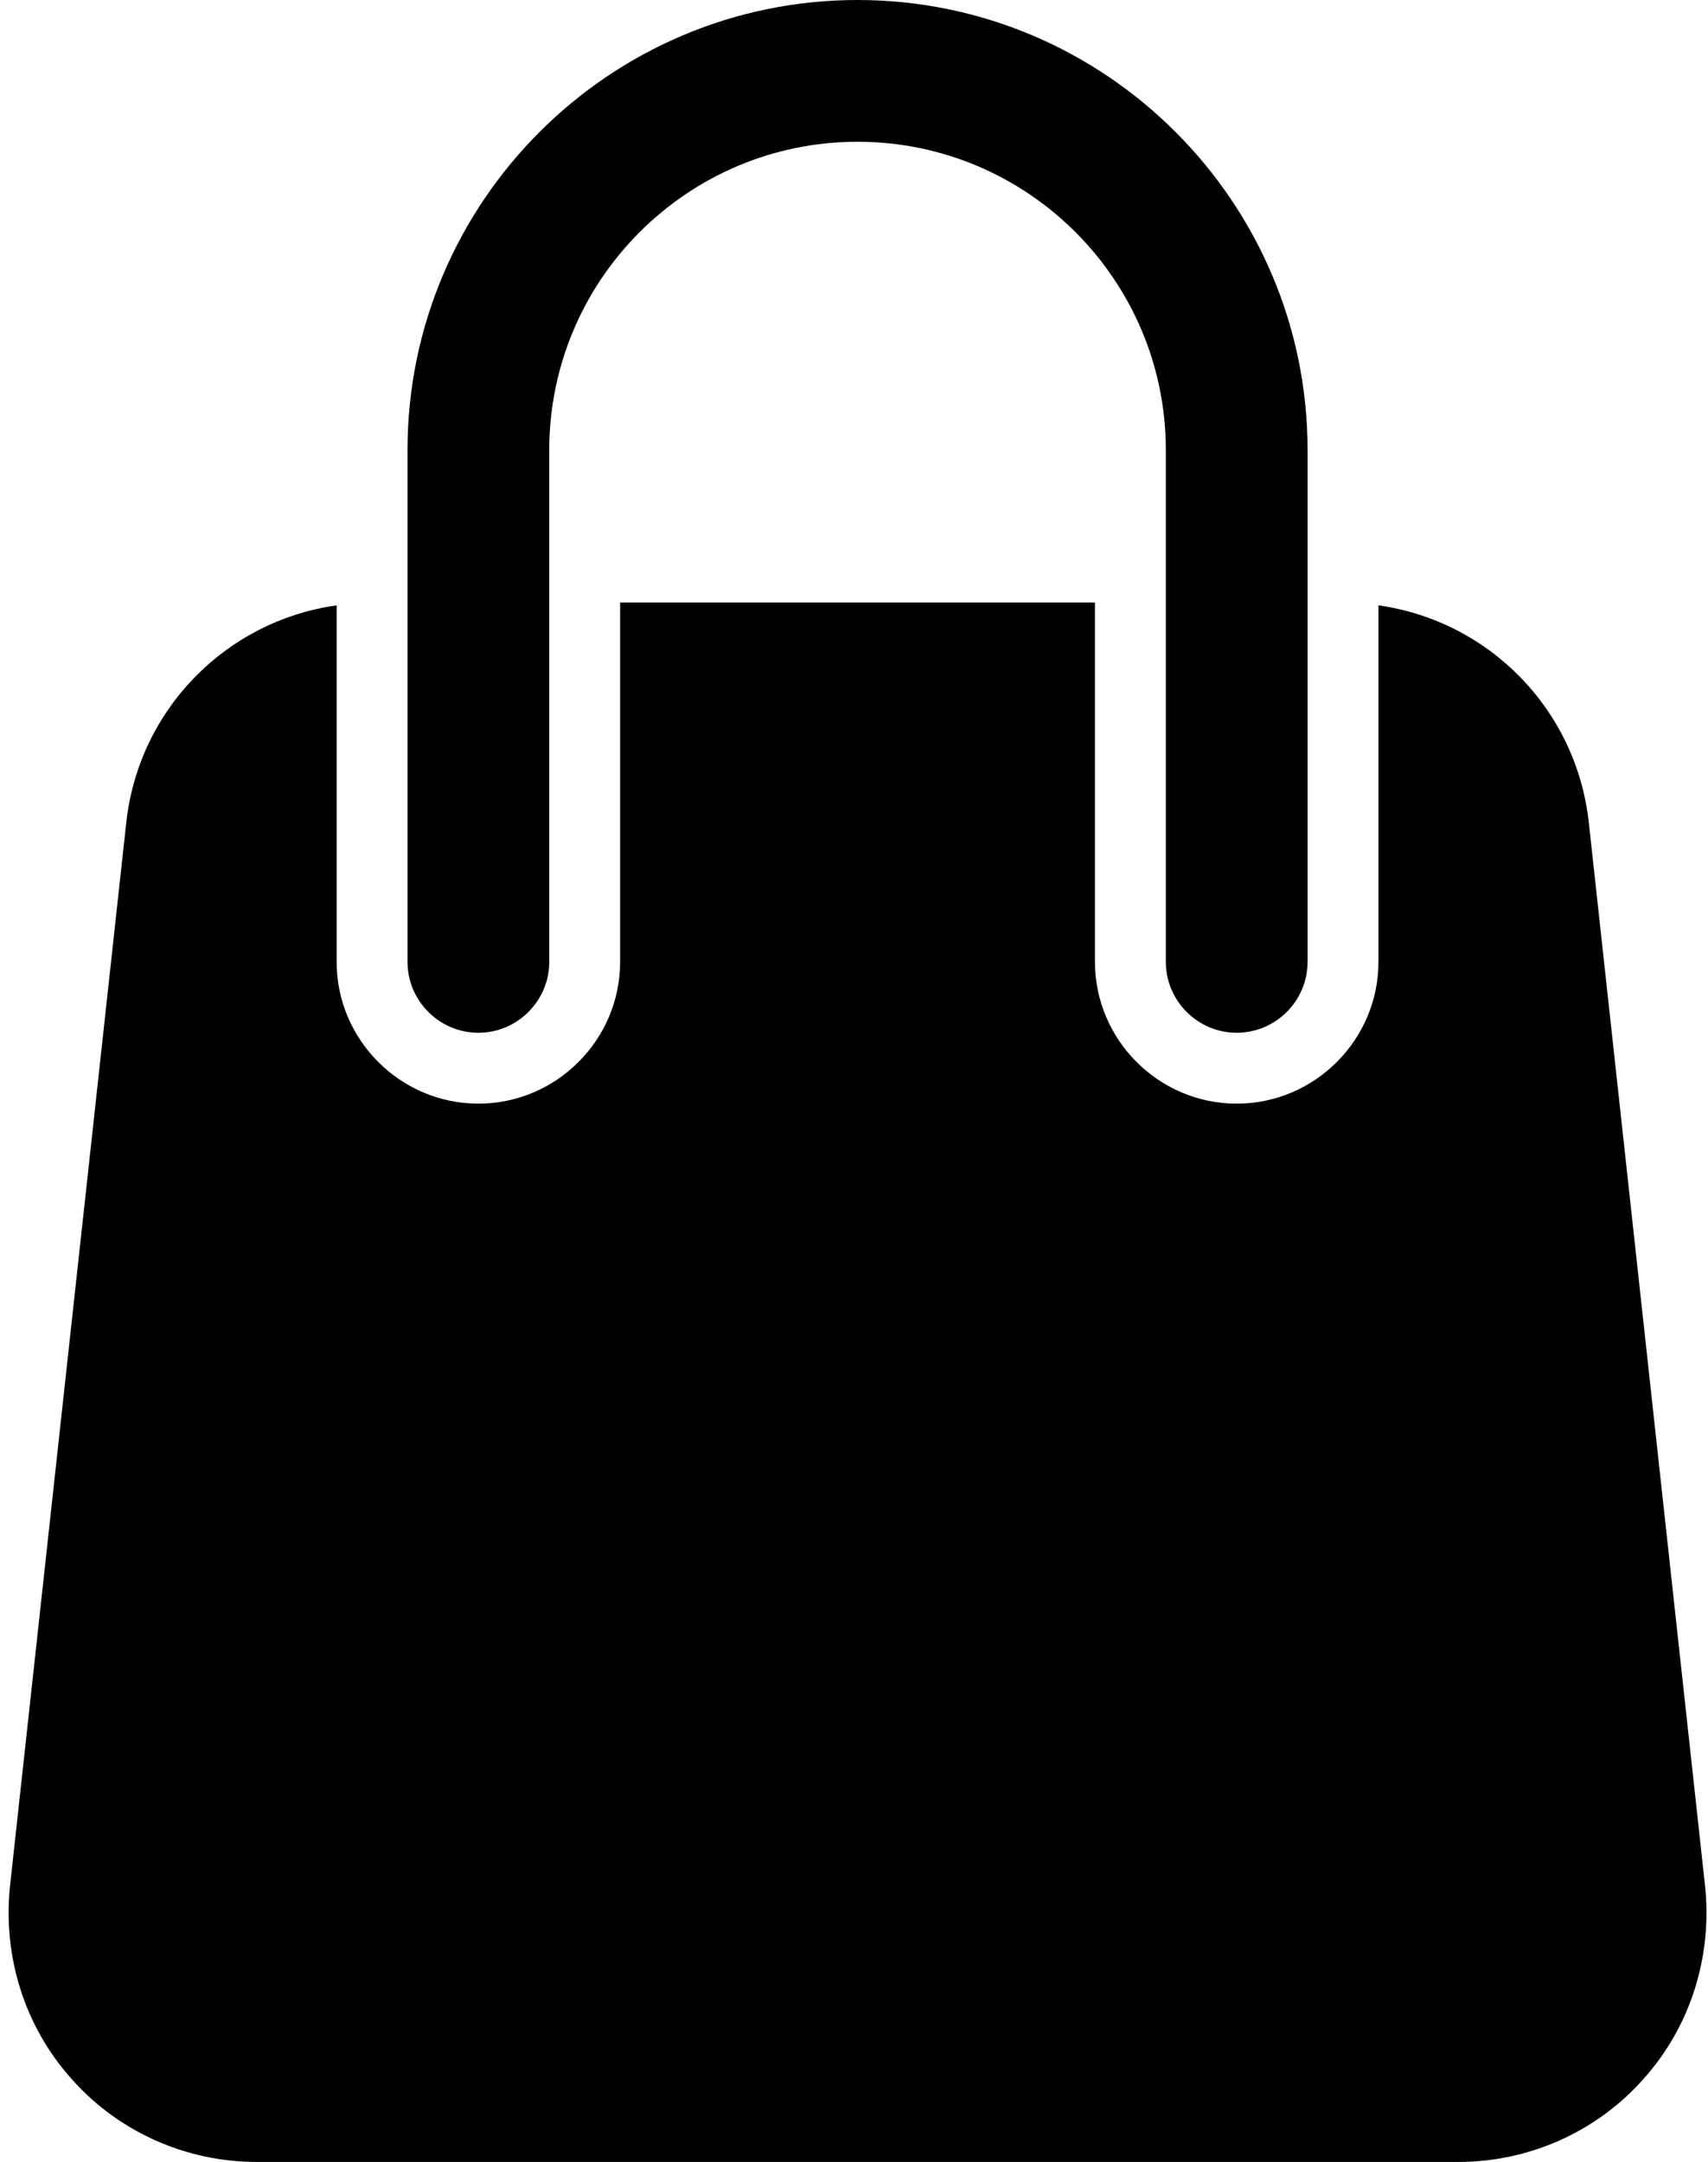 <?xml version="1.0" encoding="UTF-8"?><svg xmlns="http://www.w3.org/2000/svg" xmlns:xlink="http://www.w3.org/1999/xlink" height="30.5" preserveAspectRatio="xMidYMid meet" version="1.0" viewBox="3.9 1.0 24.1 30.5" width="24.1" zoomAndPan="magnify"><g id="change1_1"><path d="M8.65,14.57v-1.53v-3.5c-1.56,0.22-2.8,1.47-2.97,3.08l-1.64,15 C3.94,28.61,4.25,29.6,4.92,30.34C5.58,31.08,6.53,31.5,7.52,31.5h16.96 c0.99,0,1.94-0.42,2.6-1.16c0.67-0.74,0.98-1.73,0.88-2.72l-1.64-15 c-0.17-1.61-1.41-2.86-2.97-3.08v3.5v1.53c0,1.1-0.9,2-2,2c-1.1,0-2-0.9-2-2V12.5v-3 h-6.7v3v2.07c0,1.1-0.9,2-2,2C9.55,16.57,8.65,15.67,8.65,14.57z" fill="inherit"/><path d="M9.65,9.5v3v2.07c0,0.55,0.45,1,1,1c0.55,0,1-0.45,1-1V12.5v-3V7.35 C11.65,4.95,13.6,3,16,3s4.35,1.95,4.35,4.35V9.5v3v2.07c0,0.55,0.45,1,1,1 c0.55,0,1-0.45,1-1V12.5v-3V7.35C22.35,3.85,19.5,1,16,1S9.65,3.85,9.65,7.35V9.5z" fill="inherit"/></g></svg>